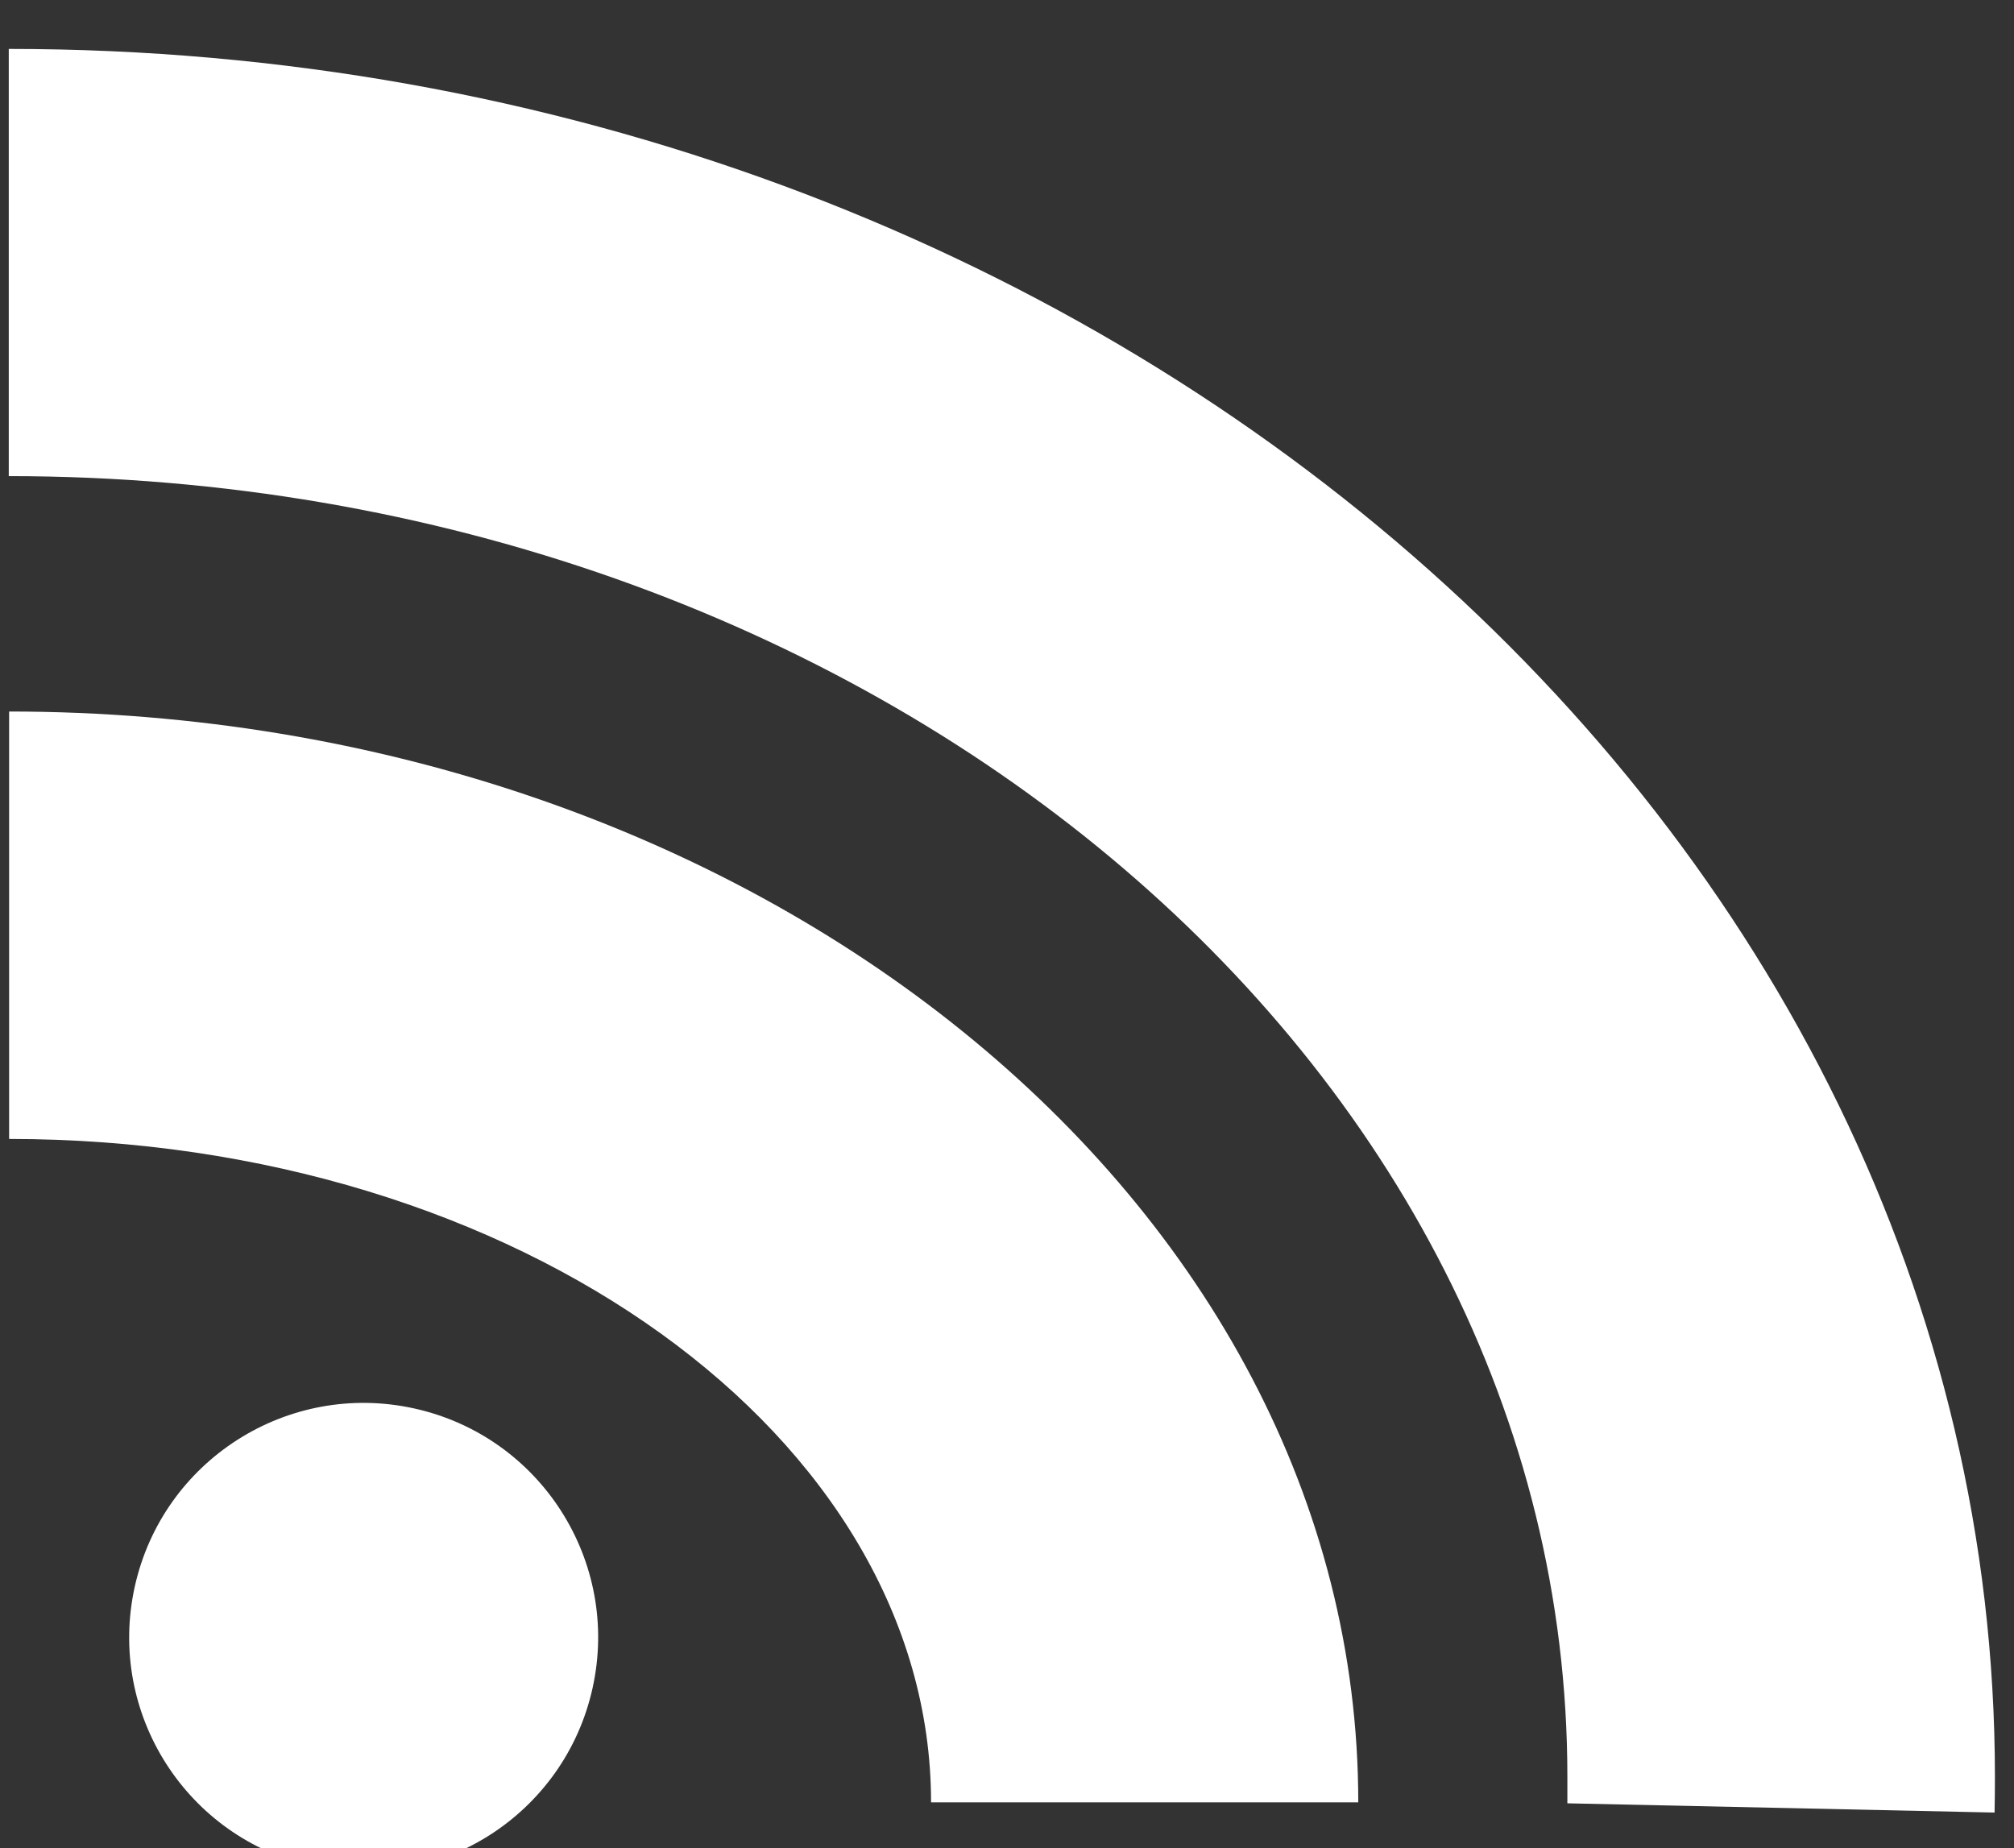 <svg id="bb3ad00c-5376-456b-aa34-806b60d7f161" data-name="Layer 1" xmlns="http://www.w3.org/2000/svg" viewBox="0 0 170 156">
  <rect x="0" y="0" width="170" height="156" fill="#333333" stroke="none"/>
  <path d="M114.65,152.14H78.59c0-30.89-34.91-56-77.82-56V60.06C63.56,60.06,114.65,101.37,114.65,152.14Z" fill="#fff"/>
  <path d="M168.36,153l-36.06-.78c0-.75,0-1.51,0-2.27,0-60.52-59-109.76-131.56-109.76V4.13C93.19,4.13,168.39,69.55,168.39,150,168.39,151,168.38,152,168.36,153Z" fill="#fff"/>
  <circle cx="30.69" cy="138.21" r="19.79" transform="translate(-110.88 138.41) rotate(-77.56)" fill="#fff"/>
</svg>
